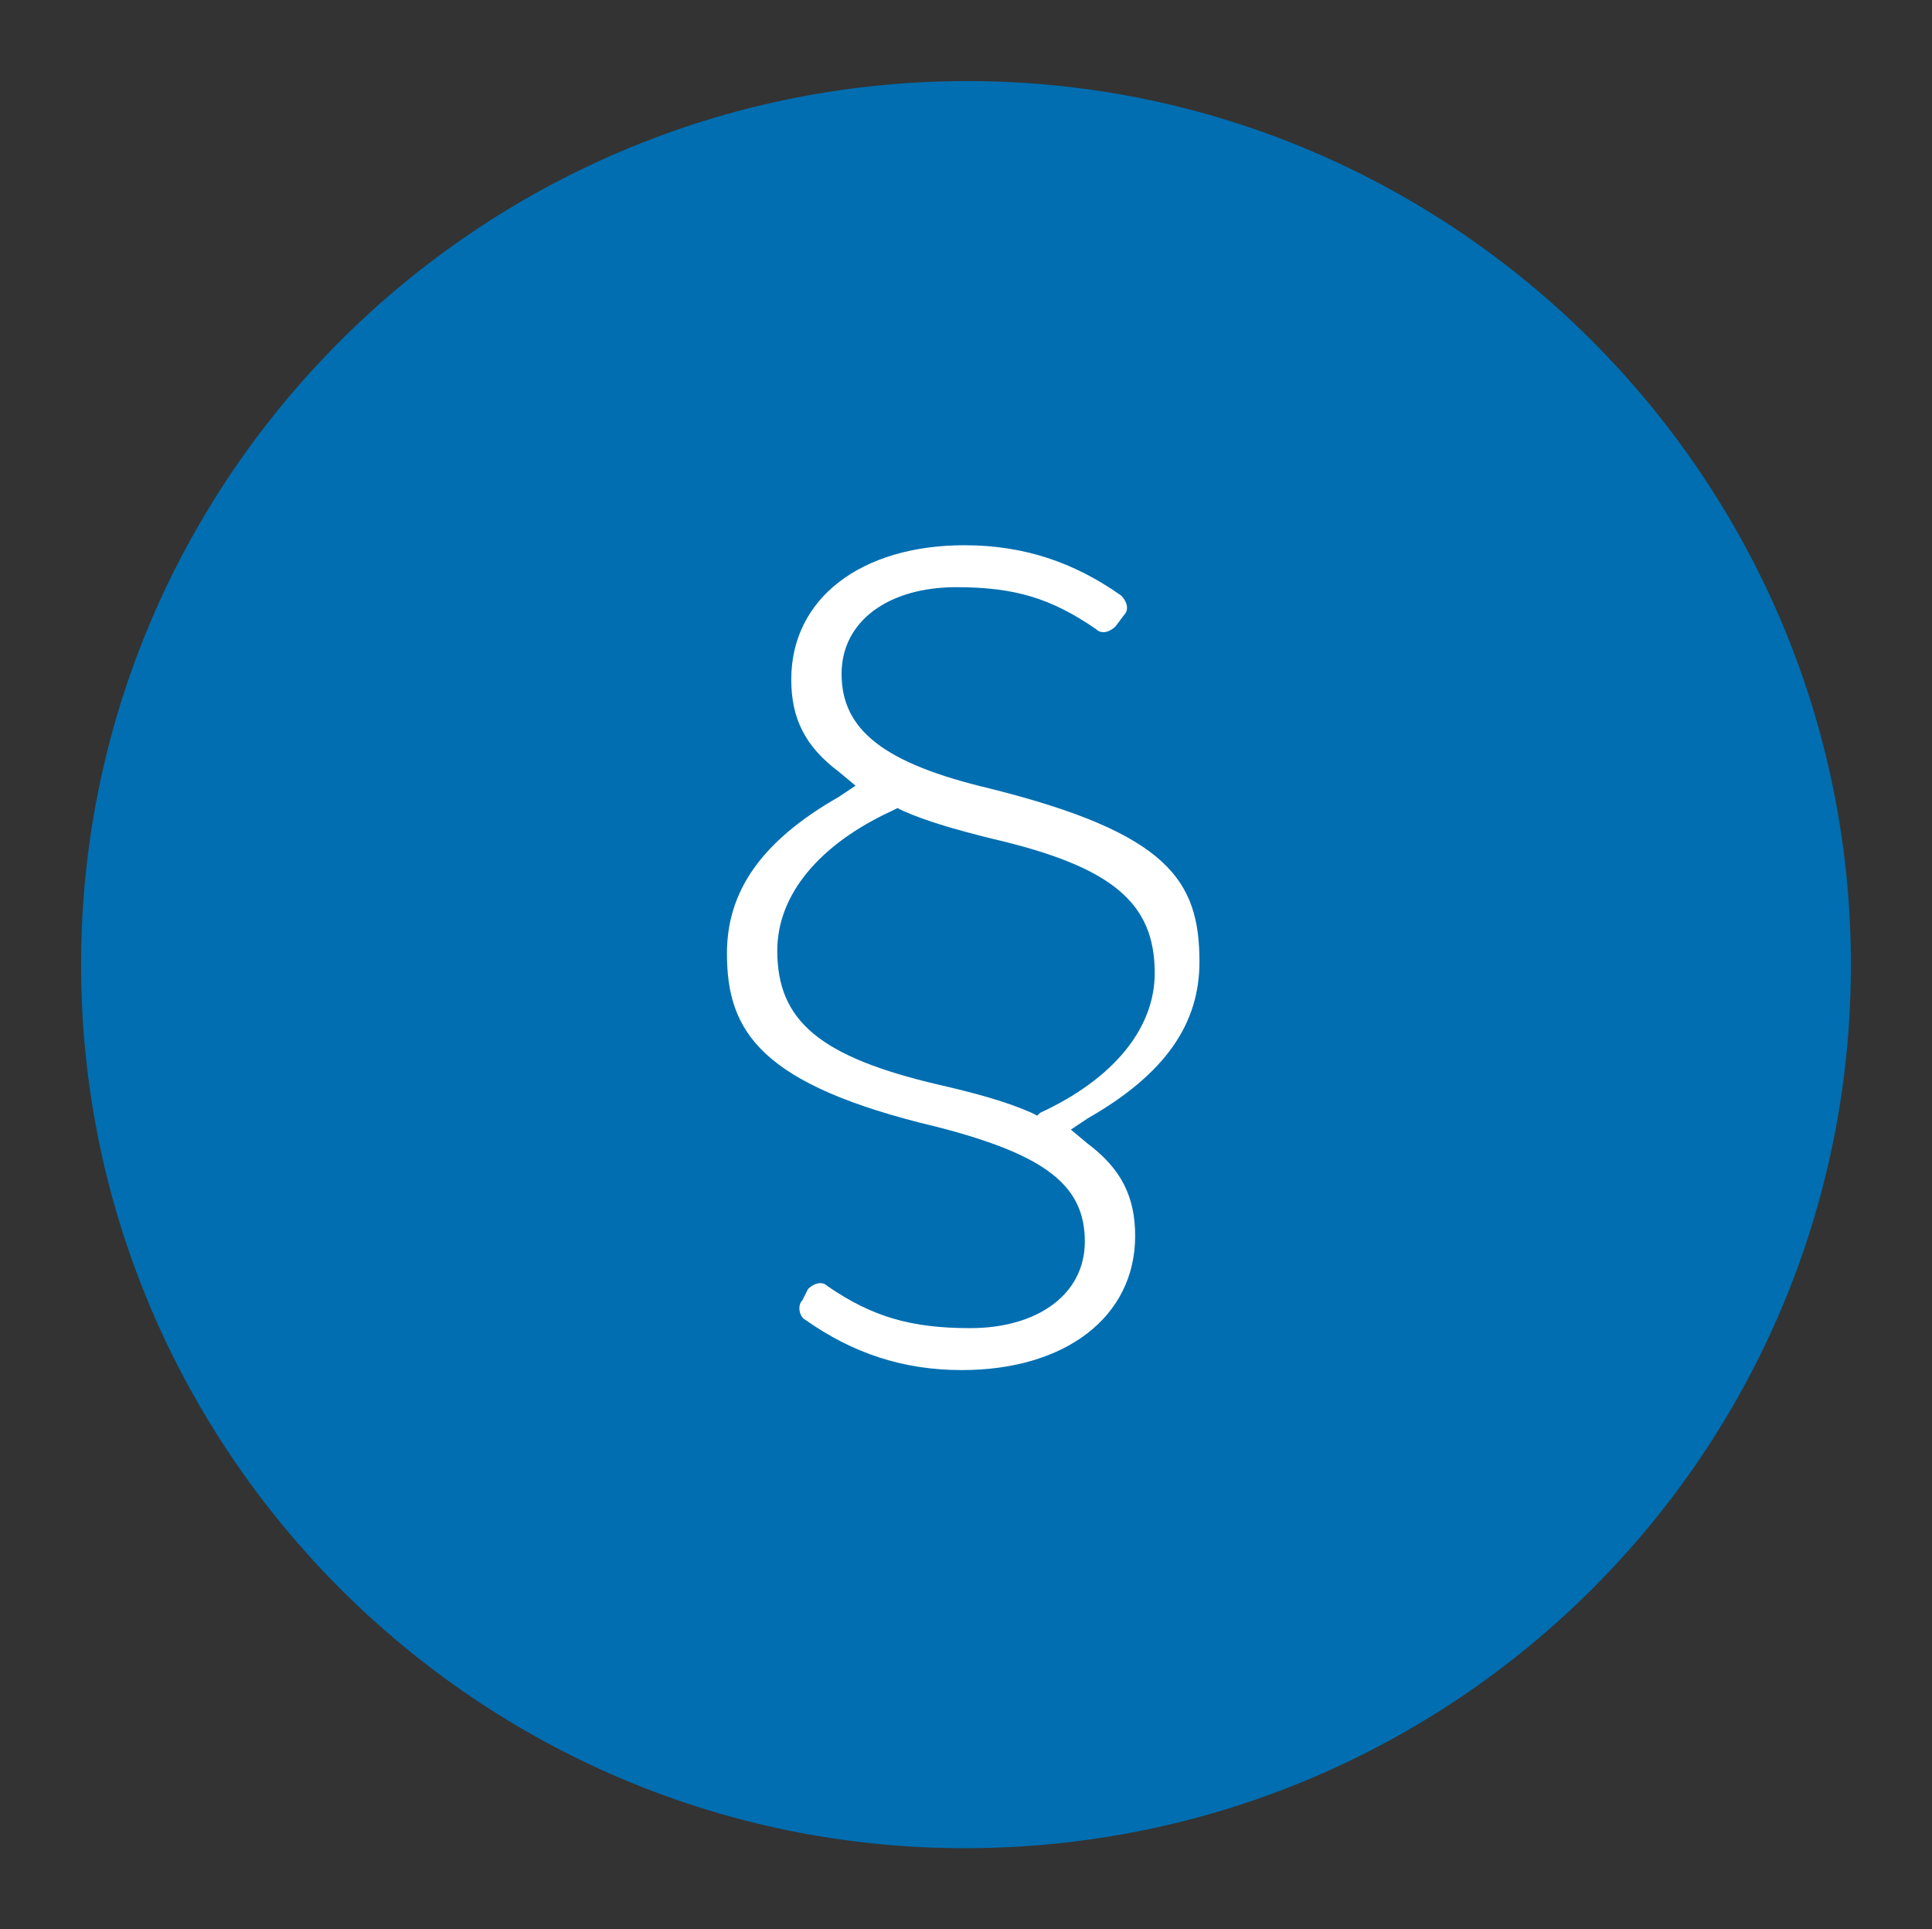 <?xml version="1.0" encoding="utf-8"?>
<!-- Generator: Adobe Illustrator 21.1.0, SVG Export Plug-In . SVG Version: 6.00 Build 0)  -->
<svg version="1.1" id="Layer_1" xmlns="http://www.w3.org/2000/svg" xmlns:xlink="http://www.w3.org/1999/xlink" x="0px" y="0px"
	 viewBox="0 0 69.1 69" style="enable-background:new 0 0 69.1 69;" xml:space="preserve">
<rect x="0" y="0" width="69.1" height="69" fill="#333333" stroke="none"/>
<style type="text/css">
	.st0{fill:#006EB1;}
	.st1{fill:#FFFFFF;}
</style>
<g>
	<path class="st0" d="M34.6,2.9C17.1,2.9,2.9,17.1,2.9,34.5c0,17.4,14.2,31.6,31.6,31.6C52,66.1,66.2,52,66.2,34.5
		C66.2,17.1,52,2.9,34.6,2.9"/>
	<path class="st1" d="M28.7,46.5c-0.2,0.2-0.1,0.6,0.1,0.7c1.7,1.2,3.5,1.8,5.6,1.8c3.7,0,6.2-1.9,6.2-4.8c0-1.4-0.5-2.4-1.7-3.3
		l-0.6-0.5l0.6-0.4c2.8-1.6,4-3.4,4-5.6c0-2.9-1.1-4.6-7.5-6.2c-3.8-0.9-5.3-2.1-5.3-4.1c0-1.9,1.7-3.1,4.1-3.1c2.1,0,3.4,0.4,5,1.5
		c0.2,0.2,0.5,0.1,0.7-0.1l0.3-0.4c0.2-0.2,0.1-0.5-0.1-0.7c-1.7-1.2-3.5-1.8-5.6-1.8c-3.7,0-6.2,1.9-6.2,4.8c0,1.4,0.5,2.4,1.7,3.3
		l0.6,0.5l-0.6,0.4c-2.8,1.6-4,3.4-4,5.6c0,2.8,1.2,4.7,7.5,6.2c3.9,1,5.3,2.1,5.3,4.1c0,1.9-1.7,3.1-4.1,3.1
		c-2.1,0-3.5-0.4-5.1-1.5c-0.2-0.2-0.5-0.1-0.7,0.1L28.7,46.5z M37.1,39.9l-0.2-0.1c-0.9-0.4-2-0.7-3.3-1c-4.3-1-5.8-2.3-5.8-4.8
		c0-2,1.5-3.8,4.1-5l0.2-0.1l0.2,0.1c0.9,0.4,2,0.7,3.2,1c4.3,1,5.8,2.3,5.8,4.8c0,2-1.5,3.8-4.1,5L37.1,39.9z"/>
</g>
</svg>
